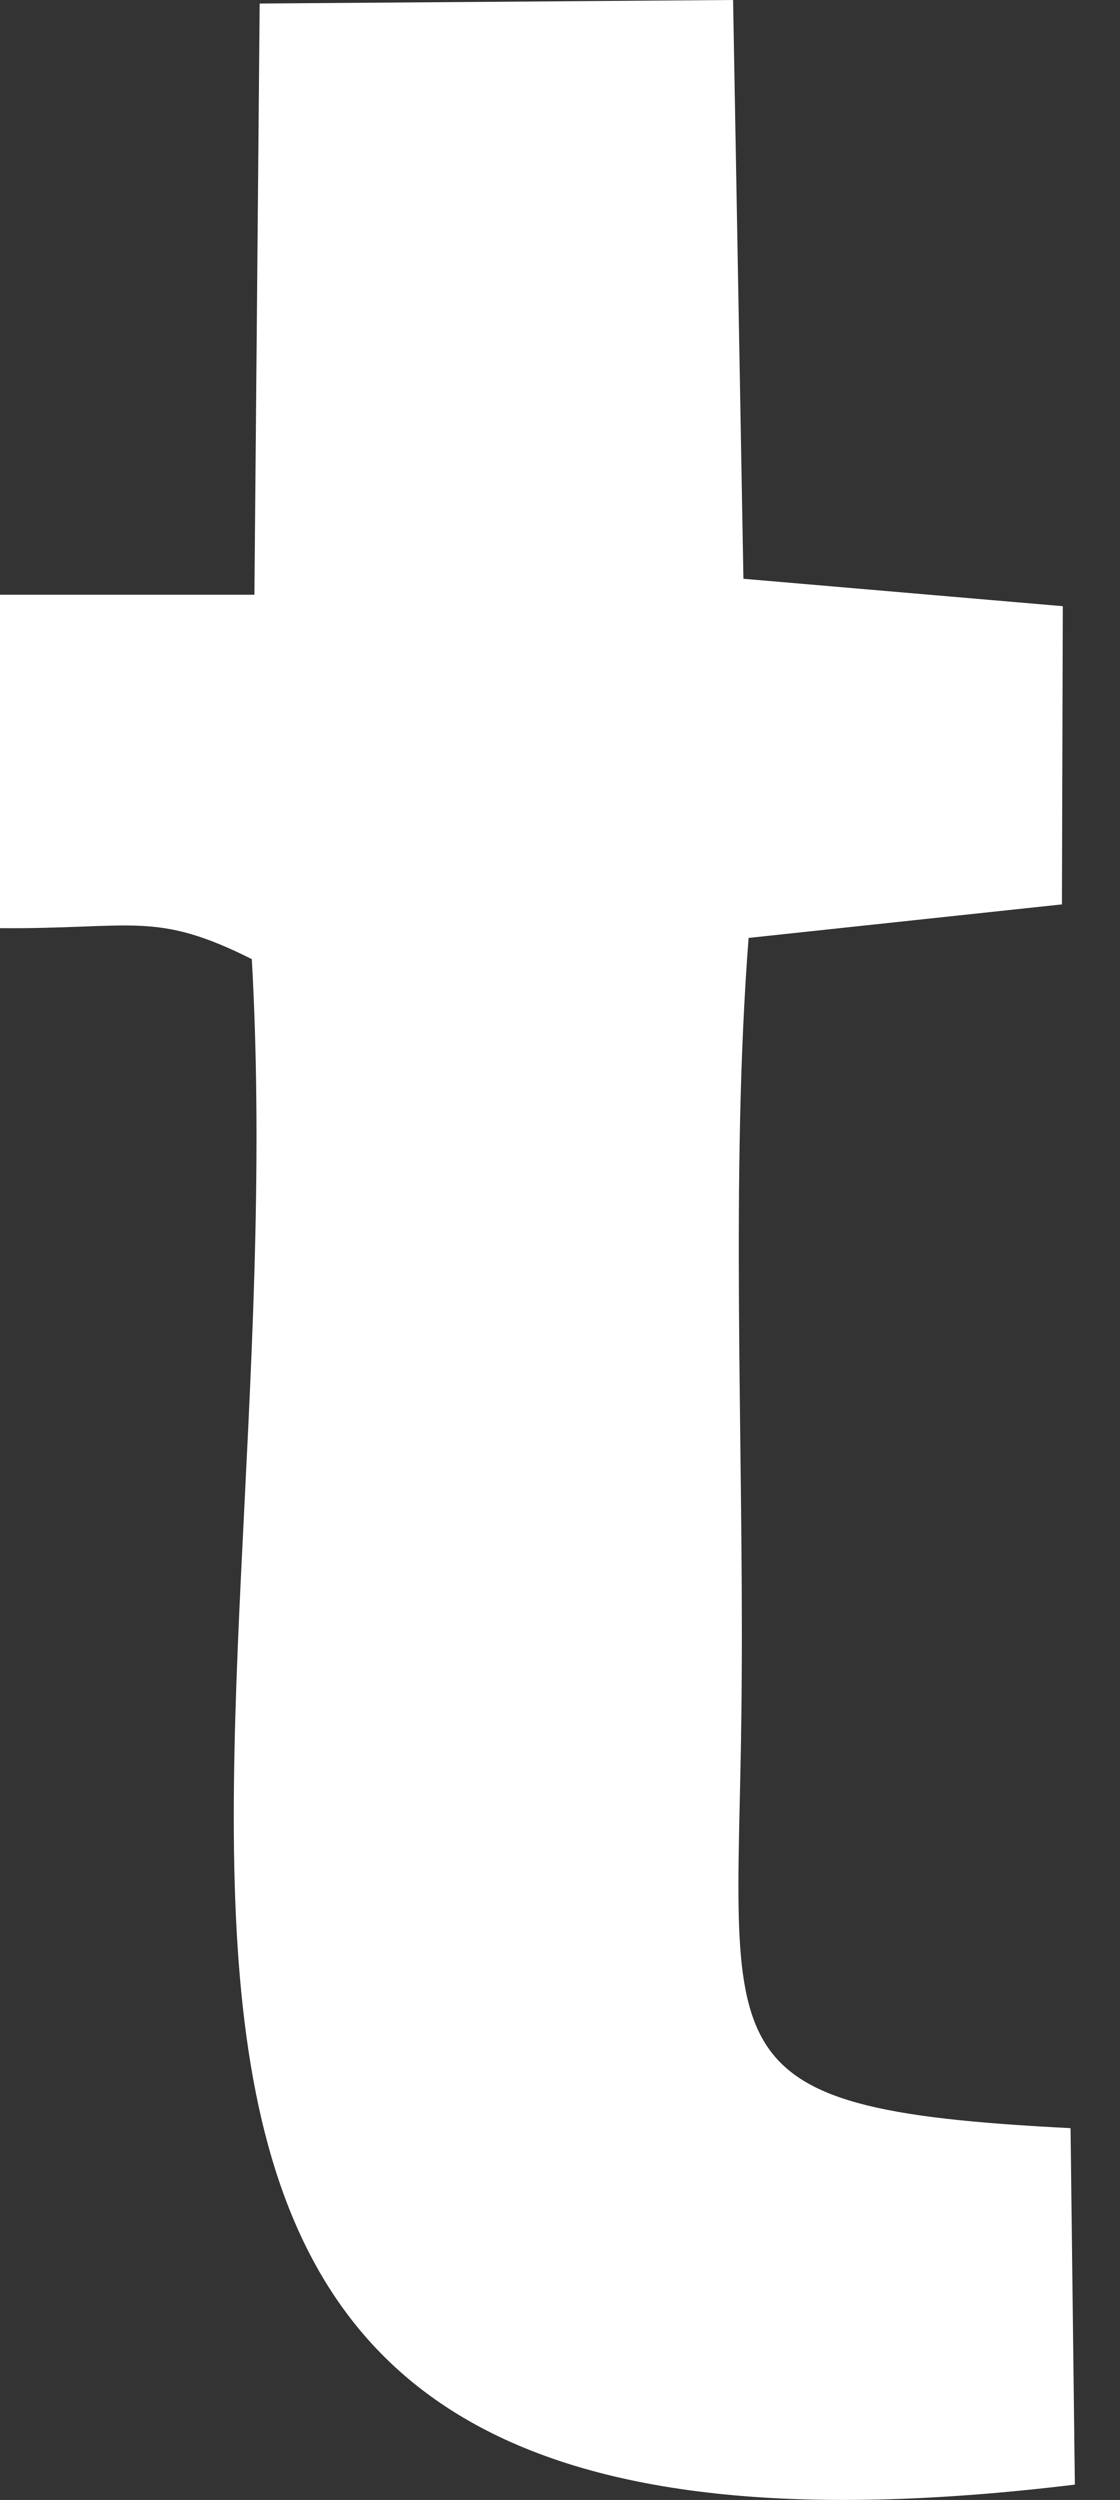 <?xml version="1.0" encoding="UTF-8"?> <svg xmlns="http://www.w3.org/2000/svg" width="13" height="29" viewBox="0 0 13 29" fill="none"><rect x="0" y="0" width="13" height="29" fill="#333333" stroke="none"/> <path fill-rule="evenodd" clip-rule="evenodd" d="M0 10.767C1.557 10.778 1.798 10.563 2.923 11.126C3.476 20.992 -0.693 30.419 12.476 28.822L12.426 24.687C7.986 24.462 8.589 23.858 8.609 19.478C8.629 16.714 8.478 13.623 8.689 10.88L12.326 10.491L12.336 7.032L8.629 6.714L8.509 0L3.014 0.041L2.953 6.899H0V10.767Z" fill="white"></path> </svg> 